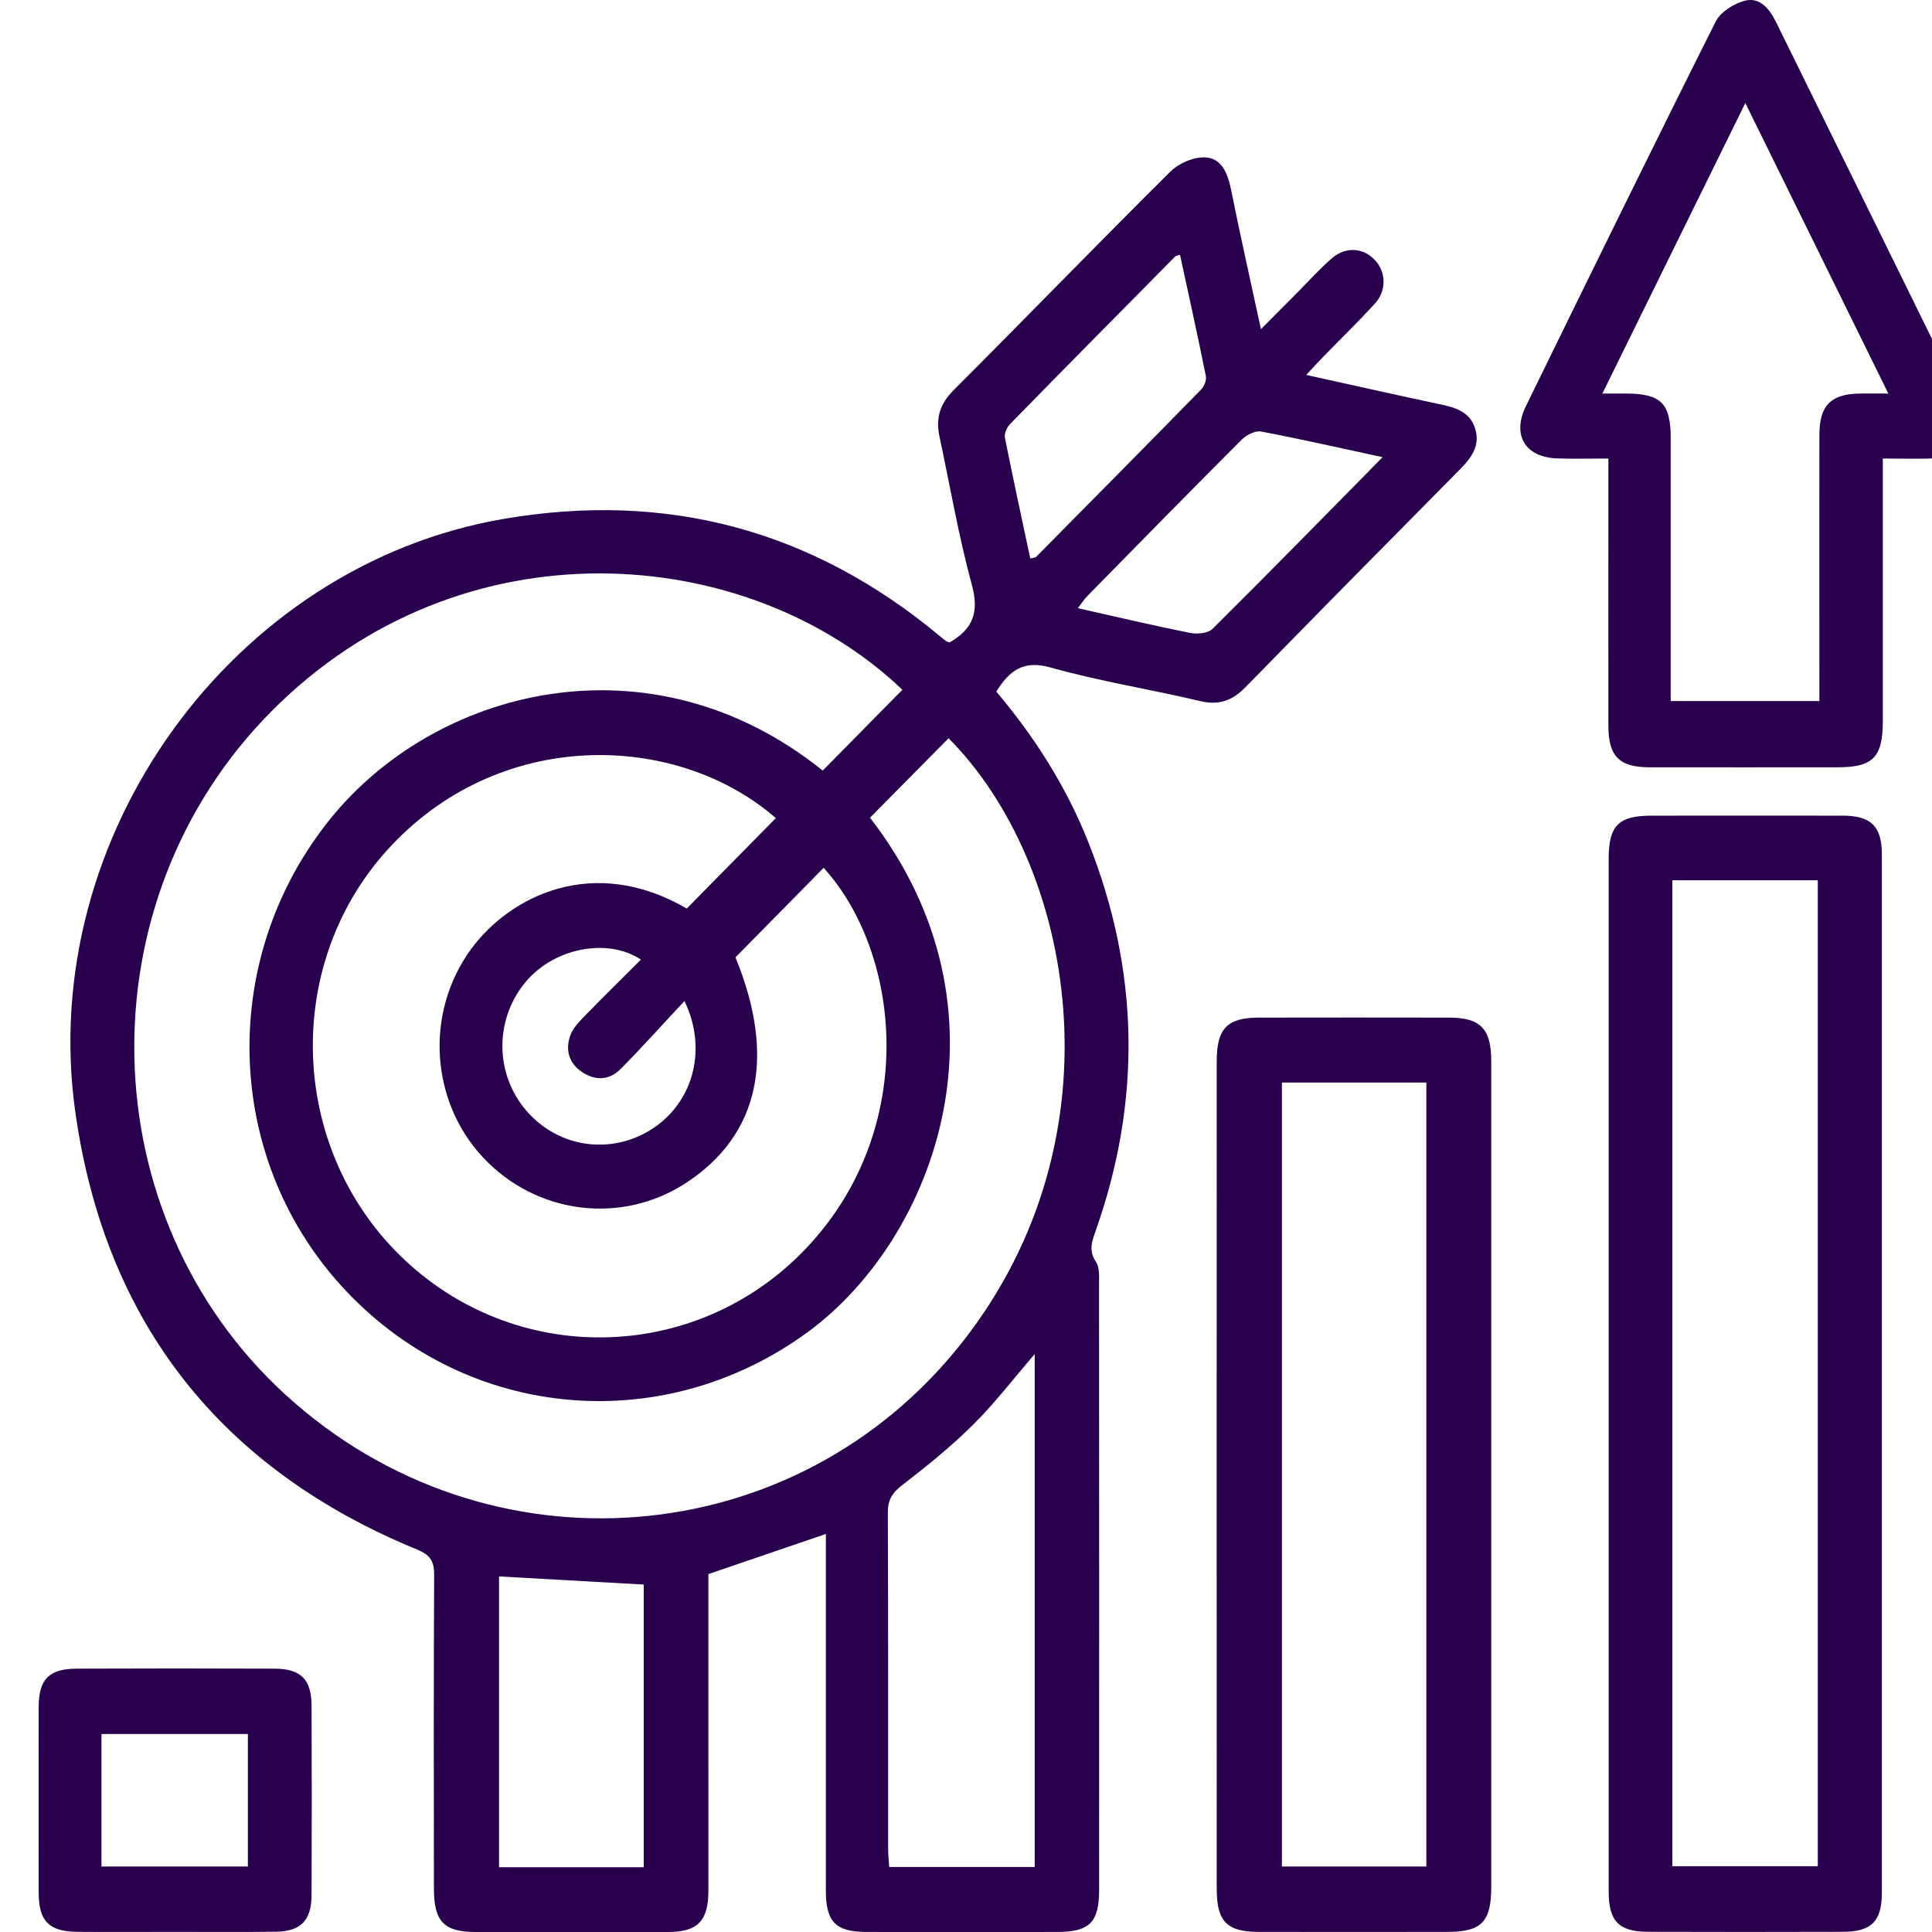 <svg width="50" height="50" viewBox="0 0 50 50" fill="none" xmlns="http://www.w3.org/2000/svg">
<g clip-path="url(#clip0_1685_33)">
<g clip-path="url(#clip1_1685_33)">
<path d="M24.576 16.626C25.195 16.271 25.34 15.828 25.151 15.133C24.808 13.873 24.588 12.578 24.314 11.3C24.213 10.829 24.32 10.457 24.674 10.103C26.553 8.224 28.401 6.314 30.288 4.442C30.509 4.223 30.9 4.055 31.201 4.074C31.629 4.1 31.78 4.508 31.863 4.923C32.096 6.085 32.357 7.241 32.633 8.519C33.001 8.148 33.301 7.845 33.603 7.543C33.889 7.254 34.161 6.951 34.467 6.686C34.831 6.37 35.292 6.409 35.595 6.744C35.873 7.051 35.885 7.525 35.582 7.857C35.148 8.332 34.687 8.78 34.238 9.241C34.112 9.371 33.989 9.506 33.805 9.703C35.012 9.969 36.146 10.225 37.282 10.466C37.678 10.549 38.049 10.665 38.179 11.099C38.309 11.528 38.086 11.842 37.795 12.136C35.937 14.012 34.083 15.892 32.237 17.781C31.899 18.127 31.555 18.261 31.066 18.145C29.777 17.839 28.465 17.634 27.192 17.276C26.488 17.076 26.129 17.349 25.784 17.898C26.768 19.062 27.587 20.343 28.158 21.776C29.487 25.107 29.551 28.466 28.358 31.848C28.261 32.124 28.166 32.365 28.364 32.658C28.463 32.805 28.443 33.051 28.443 33.254C28.447 38.472 28.447 43.692 28.445 48.91C28.445 49.751 28.197 49.997 27.358 49.999C25.711 50.002 24.066 50.003 22.419 49.999C21.621 49.996 21.373 49.735 21.373 48.92C21.373 46.038 21.373 43.155 21.373 40.273C21.373 40.087 21.373 39.9 21.373 39.699C20.352 40.047 19.361 40.386 18.333 40.737C18.333 42.332 18.333 43.95 18.333 45.569C18.333 46.694 18.335 47.821 18.333 48.946C18.33 49.712 18.054 49.997 17.3 50C15.637 50.006 13.974 50.006 12.31 50C11.493 49.999 11.232 49.732 11.23 48.889C11.226 46.178 11.222 43.465 11.236 40.754C11.237 40.392 11.128 40.24 10.787 40.099C5.748 38.028 2.73 34.267 1.952 28.801C0.931 21.638 6.033 14.63 13.029 13.43C17.245 12.707 21.012 13.705 24.322 16.461C24.374 16.505 24.425 16.548 24.481 16.587C24.508 16.606 24.541 16.613 24.581 16.629L24.576 16.626ZM21.291 19.943C21.98 19.244 22.668 18.547 23.354 17.851C19.363 14.044 11.938 13.438 7.011 18.423C2.144 23.344 2.328 31.476 7.396 36.102C12.605 40.855 20.591 40.221 24.906 34.734C29.106 29.394 27.791 22.361 24.549 19.106C23.872 19.791 23.193 20.477 22.516 21.162C26.383 26.162 24.23 32.031 20.913 34.468C17.204 37.191 12.162 36.784 8.976 33.431C5.816 30.107 5.606 24.936 8.474 21.285C11.217 17.794 16.844 16.366 21.291 19.942V19.943ZM20.079 21.172C17.506 18.933 12.888 18.801 9.997 22.026C7.291 25.048 7.494 29.815 10.478 32.612C13.492 35.438 18.197 35.247 20.977 32.183C23.786 29.088 23.296 24.642 21.316 22.459C20.56 23.227 19.803 23.995 19.034 24.776C20.084 27.339 19.656 29.357 17.774 30.601C16.095 31.712 13.868 31.433 12.486 29.938C11.131 28.473 11.003 26.199 12.181 24.578C13.192 23.184 15.364 22.107 17.773 23.513C18.536 22.737 19.294 21.968 20.079 21.172ZM26.778 48.316V35.043C26.231 35.678 25.747 36.313 25.187 36.868C24.613 37.437 23.98 37.95 23.339 38.443C23.082 38.642 22.975 38.826 22.977 39.154C22.989 42.053 22.983 44.951 22.985 47.849C22.985 47.999 23.001 48.146 23.012 48.317H26.776L26.778 48.316ZM16.66 48.323V41.008C15.393 40.937 14.163 40.867 12.915 40.798V48.324H16.66V48.323ZM35.781 11.832C34.66 11.59 33.653 11.36 32.637 11.168C32.485 11.14 32.258 11.256 32.136 11.378C30.798 12.716 29.472 14.068 28.146 15.419C28.058 15.508 27.991 15.616 27.895 15.74C28.898 15.964 29.843 16.189 30.795 16.379C30.981 16.416 31.261 16.392 31.38 16.275C32.831 14.837 34.26 13.375 35.781 11.832ZM30.54 6.593C30.474 6.616 30.434 6.617 30.414 6.638C28.987 8.081 27.558 9.524 26.139 10.976C26.057 11.059 25.987 11.223 26.007 11.33C26.215 12.373 26.442 13.412 26.663 14.452C26.751 14.432 26.792 14.435 26.811 14.415C28.24 12.973 29.667 11.529 31.087 10.079C31.167 9.998 31.229 9.835 31.207 9.729C30.996 8.683 30.766 7.641 30.538 6.593H30.54ZM17.713 25.908C17.126 26.535 16.608 27.115 16.061 27.666C15.762 27.968 15.392 27.972 15.049 27.734C14.717 27.505 14.625 27.157 14.763 26.787C14.831 26.605 14.983 26.447 15.123 26.303C15.601 25.811 16.091 25.331 16.586 24.835C15.742 24.263 14.272 24.509 13.518 25.52C12.769 26.523 12.838 27.924 13.708 28.84C14.572 29.751 15.944 29.882 16.969 29.154C17.957 28.451 18.302 27.127 17.715 25.908H17.713Z" fill="#29004D"/>
<path d="M41.632 35.535C41.632 31.1 41.632 26.665 41.632 22.23C41.632 21.365 41.885 21.11 42.742 21.109C44.389 21.109 46.036 21.106 47.682 21.109C48.419 21.109 48.702 21.381 48.702 22.114C48.704 31.069 48.704 40.025 48.702 48.98C48.702 49.725 48.435 49.992 47.695 49.995C46.014 50 44.334 50 42.654 49.995C41.89 49.992 41.632 49.72 41.632 48.942C41.632 44.473 41.632 40.003 41.632 35.534V35.535ZM43.281 22.781V48.297H47.044V22.781H43.281Z" fill="#29004D"/>
<path d="M38.593 38.196C38.593 41.744 38.593 45.29 38.593 48.838C38.593 49.738 38.341 49.996 37.46 49.997C35.831 50 34.202 50 32.573 49.997C31.754 49.996 31.489 49.729 31.489 48.89C31.486 41.744 31.486 34.599 31.489 27.453C31.489 26.616 31.767 26.336 32.571 26.336C34.218 26.333 35.863 26.333 37.51 26.336C38.311 26.336 38.593 26.626 38.593 27.453C38.594 31.033 38.593 34.615 38.593 38.196ZM33.176 28.016V48.305H36.914V28.016H33.176Z" fill="#29004D"/>
<path d="M41.625 11.866C41.129 11.866 40.711 11.879 40.292 11.863C39.468 11.832 39.124 11.259 39.492 10.507C41.117 7.186 42.742 3.866 44.4 0.562C44.526 0.309 44.875 0.09 45.159 0.018C45.544 -0.079 45.793 0.224 45.964 0.572C47.595 3.888 49.232 7.202 50.859 10.52C51.214 11.245 50.869 11.823 50.075 11.862C49.644 11.882 49.212 11.866 48.727 11.866C48.727 12.13 48.727 12.332 48.727 12.533C48.727 14.578 48.729 16.623 48.727 18.669C48.727 19.597 48.47 19.857 47.564 19.857C45.936 19.857 44.307 19.86 42.679 19.857C41.902 19.855 41.625 19.57 41.625 18.778C41.622 16.682 41.625 14.585 41.625 12.489C41.625 12.305 41.625 12.121 41.625 11.867V11.866ZM45.171 2.662C43.914 5.217 42.711 7.66 41.469 10.185C41.741 10.185 41.92 10.185 42.1 10.185C42.99 10.191 43.238 10.441 43.238 11.342C43.238 13.423 43.238 15.504 43.238 17.585C43.238 17.768 43.238 17.95 43.238 18.142H47.086C47.086 17.922 47.086 17.736 47.086 17.552C47.086 15.453 47.083 13.356 47.086 11.257C47.086 10.497 47.378 10.2 48.116 10.185C48.338 10.181 48.56 10.185 48.87 10.185C47.615 7.637 46.419 5.205 45.167 2.662H45.171Z" fill="#29004D"/>
<path d="M4.476 49.997C3.654 49.997 2.831 50.003 2.008 49.996C1.267 49.989 1.003 49.722 1.001 48.986C0.999 47.383 0.999 45.782 1.001 44.18C1.001 43.466 1.267 43.189 1.971 43.185C3.683 43.178 5.395 43.178 7.107 43.185C7.785 43.187 8.061 43.465 8.063 44.14C8.07 45.777 8.07 47.412 8.063 49.048C8.061 49.698 7.785 49.983 7.145 49.993C6.255 50.005 5.366 49.996 4.476 49.997ZM2.626 48.305H6.415V44.876H2.626V48.305Z" fill="#29004D"/>
</g>
</g>
<defs>
<clipPath id="clip0_1685_33">
<rect width="50" height="50" fill="white"/>
</clipPath>
<clipPath id="clip1_1685_33">
<rect width="50" height="50" fill="white" transform="translate(1)"/>
</clipPath>
</defs>
</svg>
